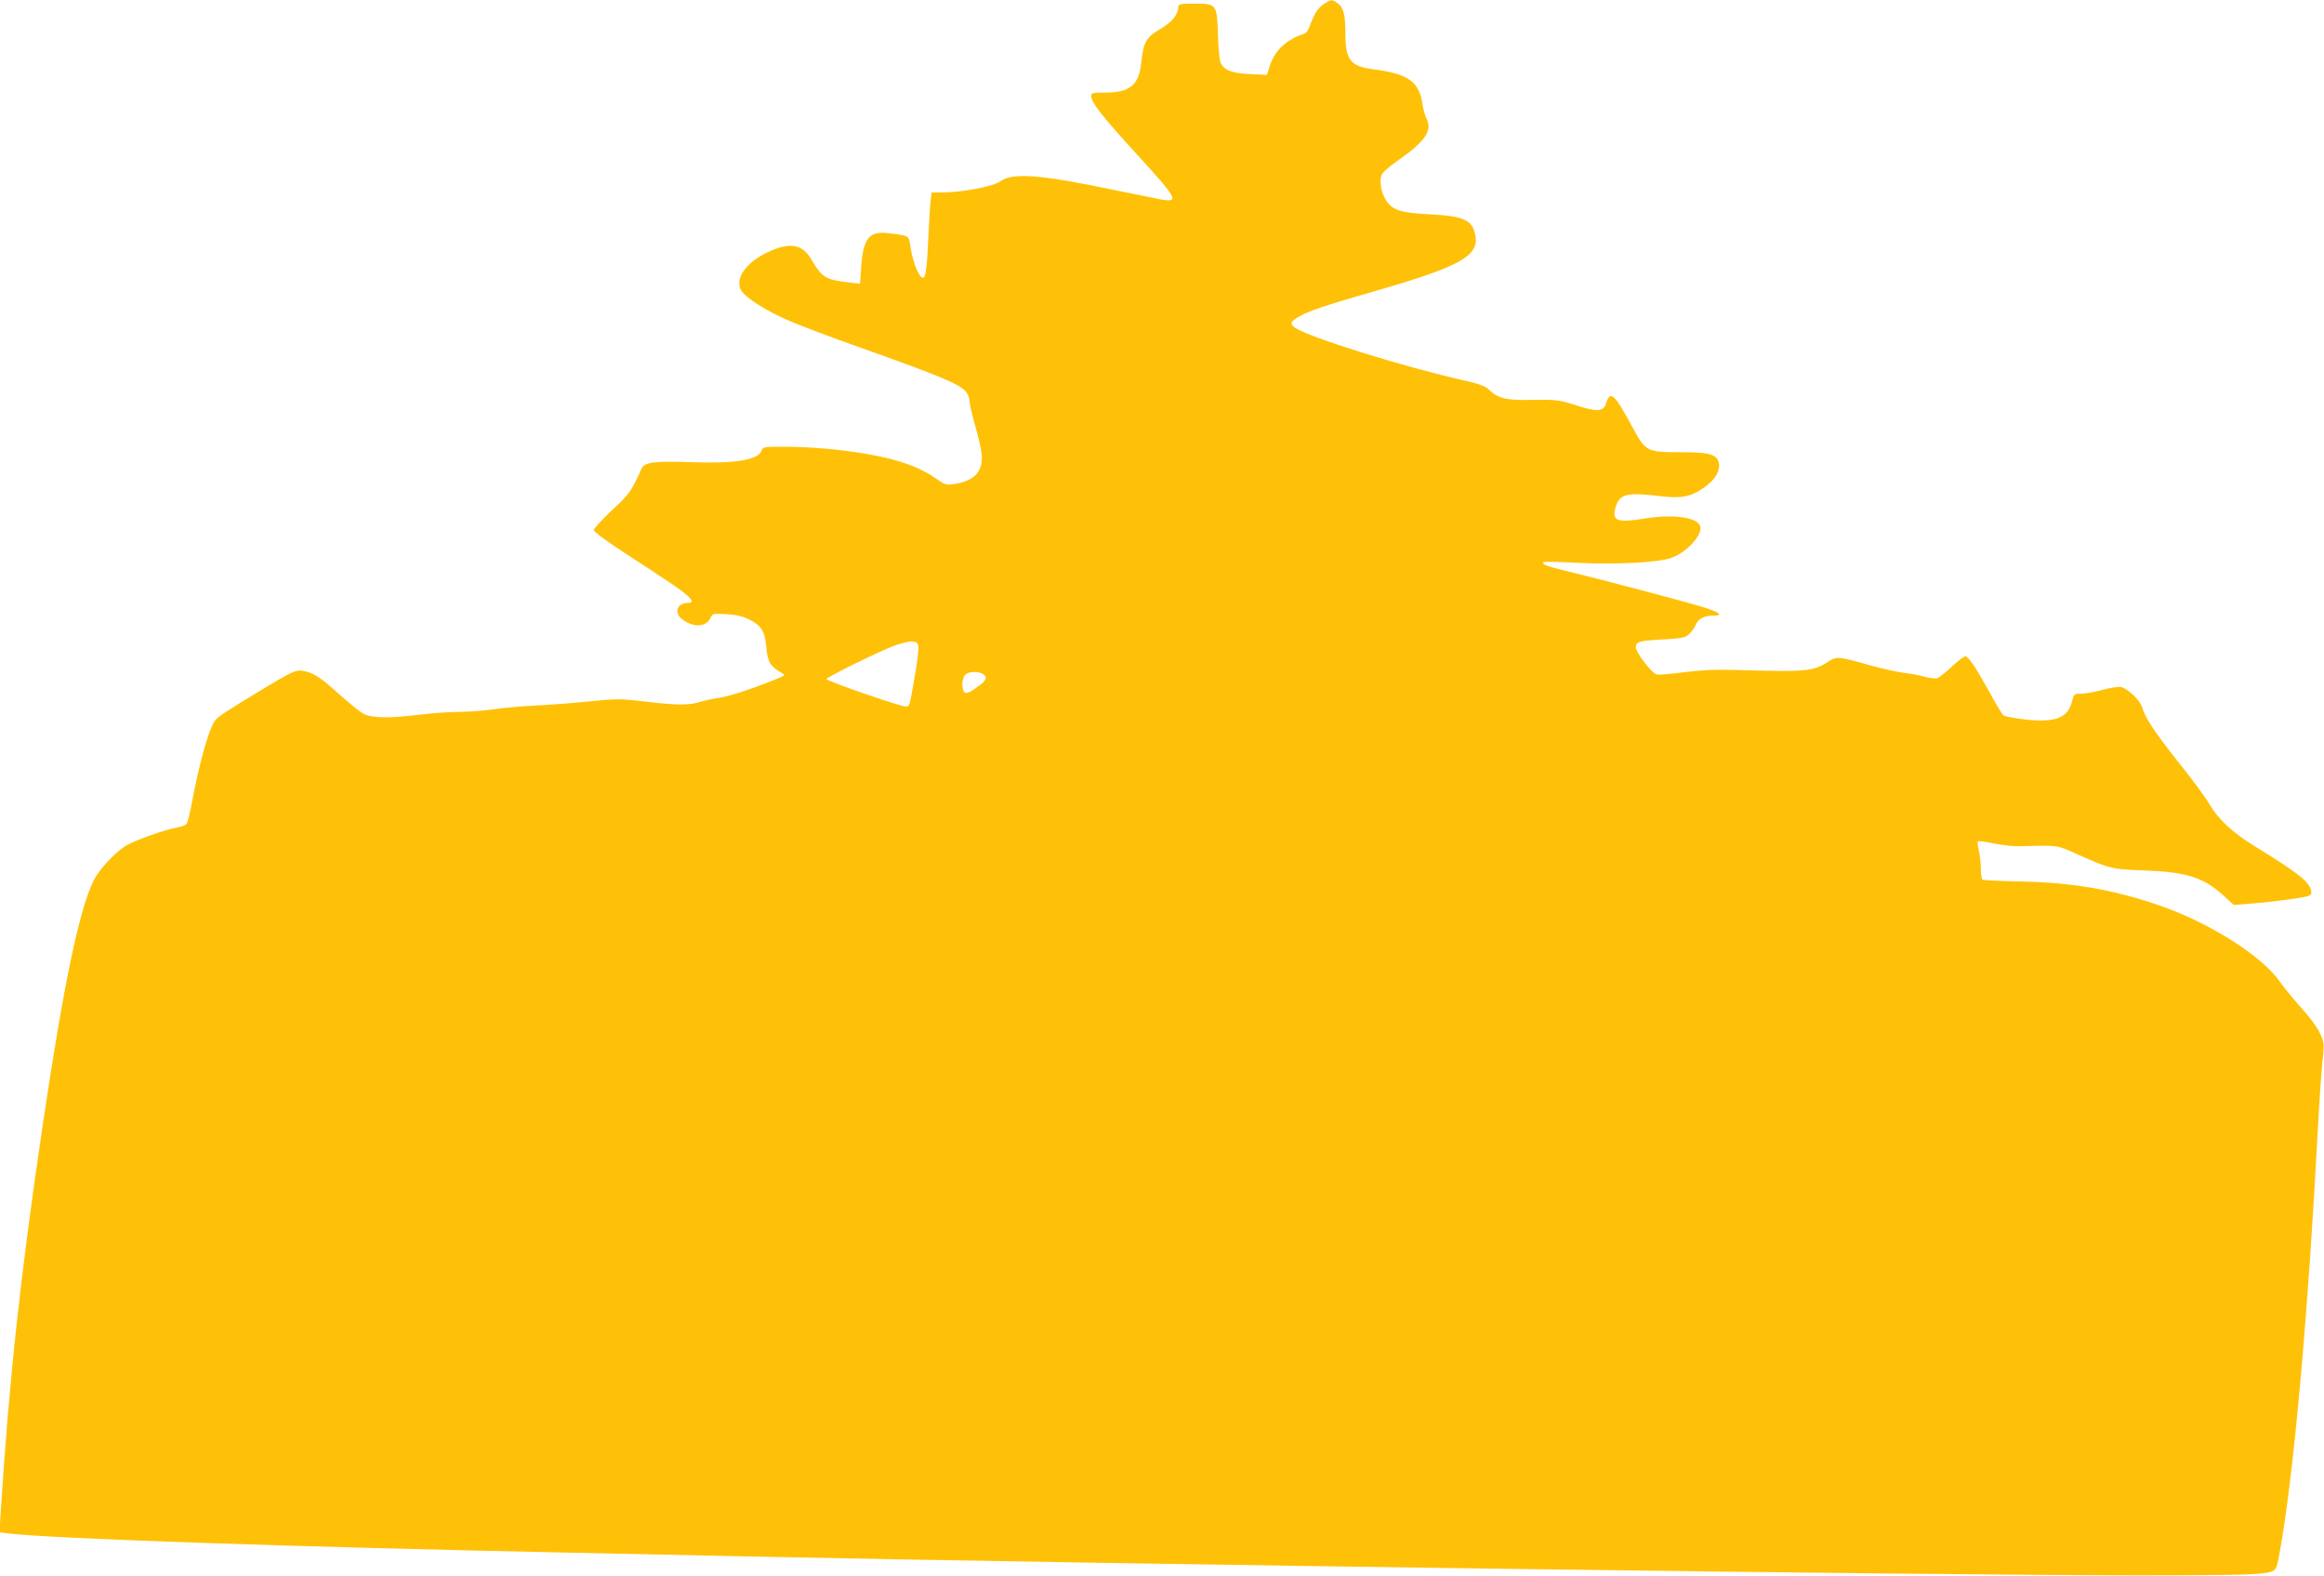 <?xml version="1.0" standalone="no"?>
<!DOCTYPE svg PUBLIC "-//W3C//DTD SVG 20010904//EN"
 "http://www.w3.org/TR/2001/REC-SVG-20010904/DTD/svg10.dtd">
<svg version="1.0" xmlns="http://www.w3.org/2000/svg"
 width="1280pt" height="868pt" viewBox="0 0 1280 868"
 preserveAspectRatio="xMidYMid meet">
<g transform="translate(0,868) scale(0.1,-0.1)"
fill="#ffc107" stroke="none">
<path d="M7289 8656 c-32 -22 -52 -54 -79 -129 -5 -15 -18 -30 -27 -33 -96
-30 -160 -90 -188 -173 l-17 -53 -92 4 c-103 5 -147 22 -164 65 -6 15 -12 85
-14 155 -5 165 -7 168 -130 168 -74 0 -88 -3 -88 -16 0 -43 -34 -86 -100 -124
-77 -45 -93 -74 -104 -183 -13 -126 -62 -167 -201 -167 -66 0 -75 -2 -75 -19
0 -35 61 -113 259 -329 213 -233 226 -256 134 -242 -26 5 -145 29 -263 53
-408 86 -564 98 -631 48 -37 -27 -209 -60 -316 -61 l-62 0 -5 -42 c-3 -24 -8
-99 -11 -168 -9 -208 -16 -260 -32 -260 -20 0 -54 83 -67 162 -11 74 -3 69
-123 84 -106 13 -140 -29 -150 -189 l-6 -89 -61 7 c-129 14 -148 26 -209 129
-49 84 -121 94 -243 35 -117 -56 -178 -145 -142 -208 24 -41 143 -116 268
-169 63 -27 225 -88 360 -136 479 -170 584 -214 614 -258 9 -12 16 -34 16 -49
0 -14 14 -73 30 -130 17 -57 33 -127 36 -154 12 -98 -36 -153 -149 -170 -44
-7 -52 -4 -90 22 -98 70 -210 111 -391 143 -145 25 -313 40 -458 40 -108 0
-117 -1 -123 -20 -17 -53 -144 -74 -390 -65 -201 7 -255 0 -271 -35 -58 -128
-70 -144 -166 -232 -54 -51 -98 -99 -98 -107 1 -9 71 -62 171 -126 93 -60 213
-140 267 -176 96 -65 125 -99 82 -99 -60 0 -80 -53 -34 -89 61 -48 133 -45
156 5 12 26 14 26 89 22 54 -3 90 -12 125 -29 68 -34 87 -64 95 -157 8 -80 21
-100 85 -138 18 -11 18 -12 -6 -23 -122 -52 -269 -102 -331 -112 -41 -6 -93
-18 -117 -25 -56 -18 -126 -18 -301 3 -135 16 -156 16 -310 0 -92 -9 -222 -19
-291 -22 -69 -3 -170 -12 -225 -20 -55 -8 -143 -15 -195 -15 -52 0 -149 -7
-215 -15 -169 -21 -267 -20 -313 5 -20 10 -81 60 -136 109 -103 94 -145 120
-205 128 -32 4 -56 -7 -201 -94 -225 -136 -260 -159 -278 -184 -33 -47 -87
-241 -127 -459 -10 -52 -22 -100 -27 -106 -5 -7 -25 -15 -46 -19 -78 -14 -250
-76 -295 -106 -58 -38 -141 -128 -169 -183 -80 -157 -167 -572 -282 -1346
-124 -837 -186 -1407 -233 -2151 l-6 -97 49 -6 c246 -29 1553 -74 3099 -106
264 -6 687 -15 940 -20 2019 -43 6581 -105 7695 -105 711 1 742 3 759 49 5 12
18 80 30 152 74 462 145 1277 196 2234 8 157 20 332 26 390 11 102 11 106 -13
160 -15 32 -57 90 -103 140 -42 47 -94 110 -116 141 -97 143 -387 327 -665
423 -256 88 -478 126 -763 132 -112 2 -207 7 -212 10 -5 3 -9 30 -9 60 0 30
-5 75 -11 100 -6 25 -9 48 -5 51 3 3 41 -2 84 -11 44 -9 103 -16 133 -16 224
6 217 7 319 -39 192 -86 200 -88 378 -94 237 -9 328 -38 439 -139 l56 -51 81
6 c45 3 141 13 214 23 116 16 132 21 132 37 0 54 -56 100 -313 258 -119 73
-199 147 -247 229 -21 37 -93 135 -160 218 -139 175 -196 260 -210 313 -11 41
-77 105 -118 116 -13 3 -59 -4 -102 -16 -42 -11 -95 -21 -118 -21 -38 0 -40
-1 -50 -43 -23 -91 -91 -117 -257 -99 -59 7 -114 17 -121 23 -7 6 -43 65 -79
132 -69 125 -108 185 -129 193 -6 2 -40 -23 -75 -56 -35 -33 -72 -62 -82 -65
-10 -3 -42 1 -71 9 -29 8 -80 18 -113 21 -33 4 -114 22 -180 40 -179 51 -189
52 -233 23 -86 -56 -120 -59 -522 -47 -101 3 -184 -1 -276 -13 -72 -9 -139
-15 -150 -12 -27 8 -114 121 -114 149 0 32 19 37 152 44 104 6 119 9 142 30
13 12 30 35 36 51 13 32 47 50 95 50 61 0 38 19 -62 49 -98 30 -583 158 -763
201 -91 22 -120 34 -109 45 3 3 87 1 187 -4 208 -10 426 0 508 24 87 25 186
131 168 179 -18 48 -153 66 -303 41 -156 -26 -186 -14 -162 64 21 71 63 81
244 59 115 -14 166 -5 238 44 60 41 91 87 87 130 -5 55 -45 68 -213 68 -184 0
-191 3 -263 136 -101 187 -122 206 -146 134 -15 -48 -49 -50 -171 -10 -90 28
-104 30 -233 28 -149 -3 -190 7 -243 58 -19 18 -54 31 -135 49 -333 75 -846
235 -929 289 -34 22 -29 35 24 65 58 32 139 59 441 146 436 126 544 186 527
293 -15 90 -60 112 -253 122 -159 8 -204 22 -240 77 -30 45 -40 118 -20 147 8
13 51 49 95 79 142 100 181 159 148 223 -8 16 -18 51 -22 79 -18 125 -77 168
-267 193 -131 16 -158 51 -158 200 0 102 -11 144 -45 166 -31 21 -34 20 -76
-8z m-2231 -3539 c2 -16 -6 -83 -18 -150 -32 -186 -29 -177 -53 -177 -31 0
-438 141 -435 151 4 12 302 158 378 185 36 13 79 23 95 22 25 -3 31 -8 33 -31z
m353 -147 c28 -15 24 -34 -13 -62 -57 -43 -79 -52 -89 -37 -14 23 -10 76 7 93
18 18 66 21 95 6z"/>
</g>
</svg>
